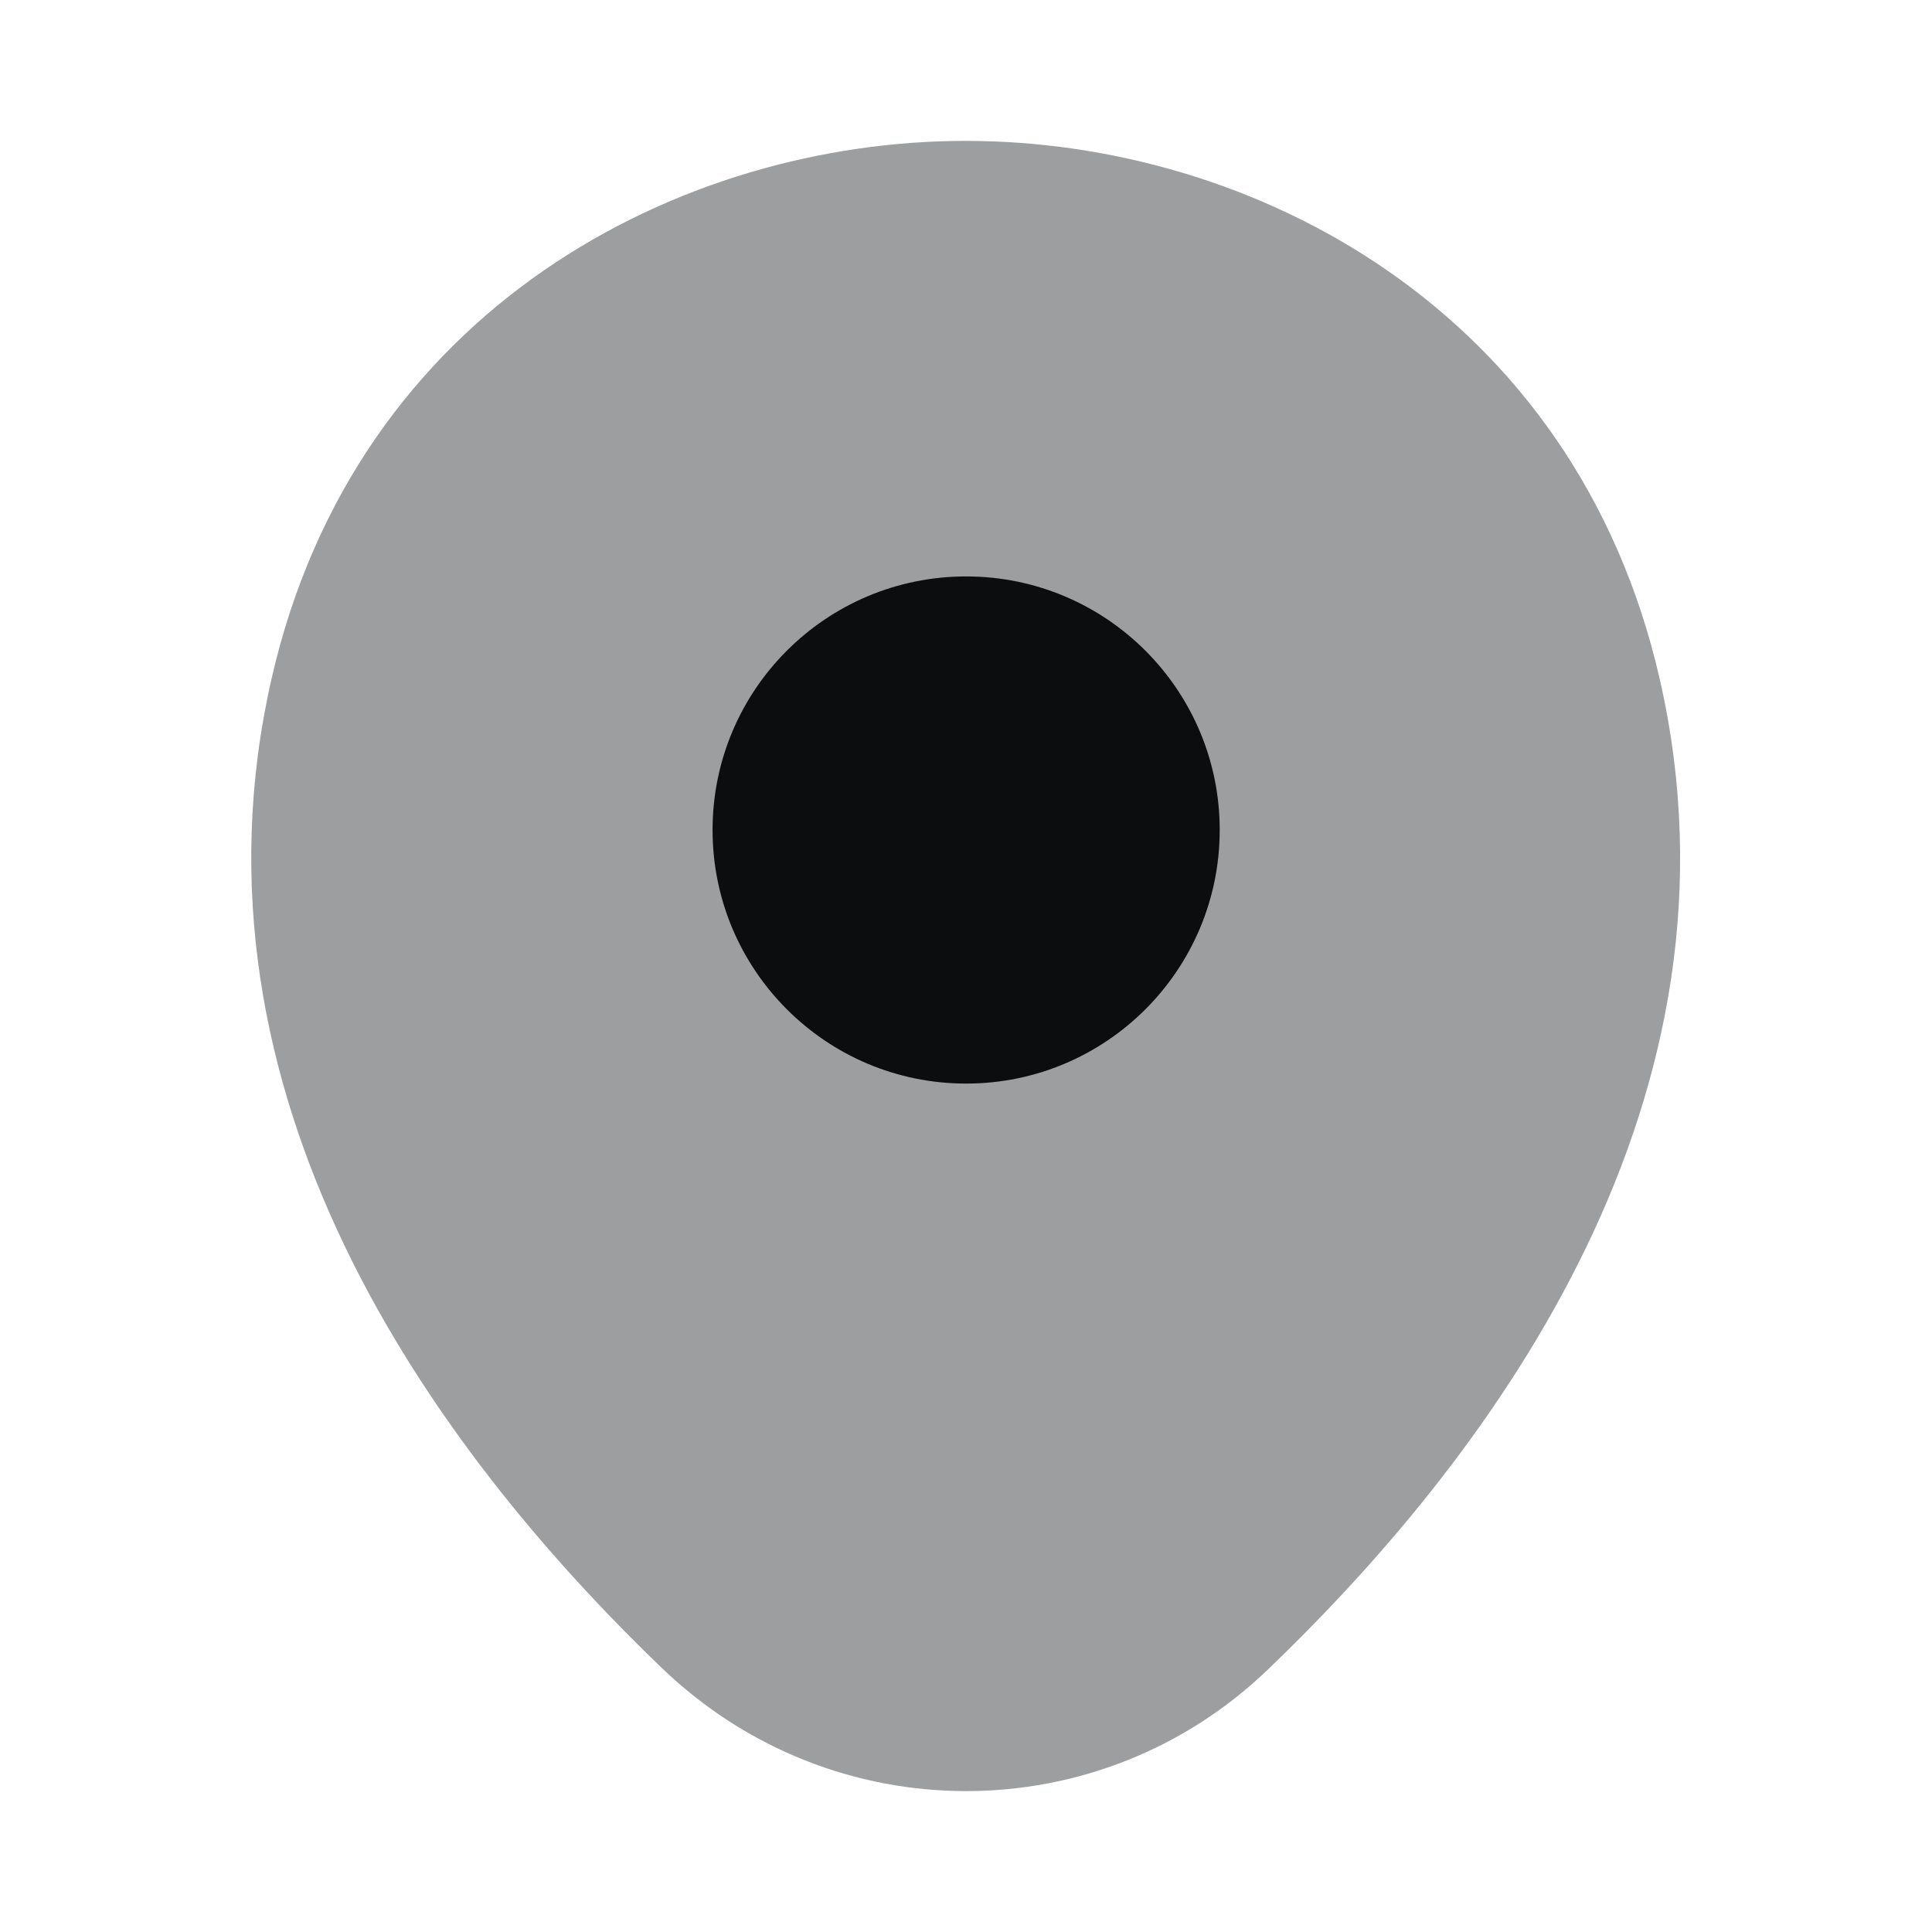 <svg width="28" height="28" viewBox="0 0 28 28" fill="none" xmlns="http://www.w3.org/2000/svg">
<path opacity="0.4" d="M24.058 9.858C22.833 4.468 18.131 2.042 14.001 2.042C14.001 2.042 14.001 2.042 13.989 2.042C9.871 2.042 5.158 4.457 3.933 9.847C2.568 15.867 6.254 20.965 9.591 24.173C10.828 25.363 12.415 25.958 14.001 25.958C15.588 25.958 17.174 25.363 18.399 24.173C21.736 20.965 25.423 15.878 24.058 9.858Z" fill="#0C0D0F"/>
<path d="M14.002 15.704C16.031 15.704 17.677 14.058 17.677 12.029C17.677 9.999 16.031 8.354 14.002 8.354C11.972 8.354 10.327 9.999 10.327 12.029C10.327 14.058 11.972 15.704 14.002 15.704Z" fill="#0C0D0F"/>
</svg>
